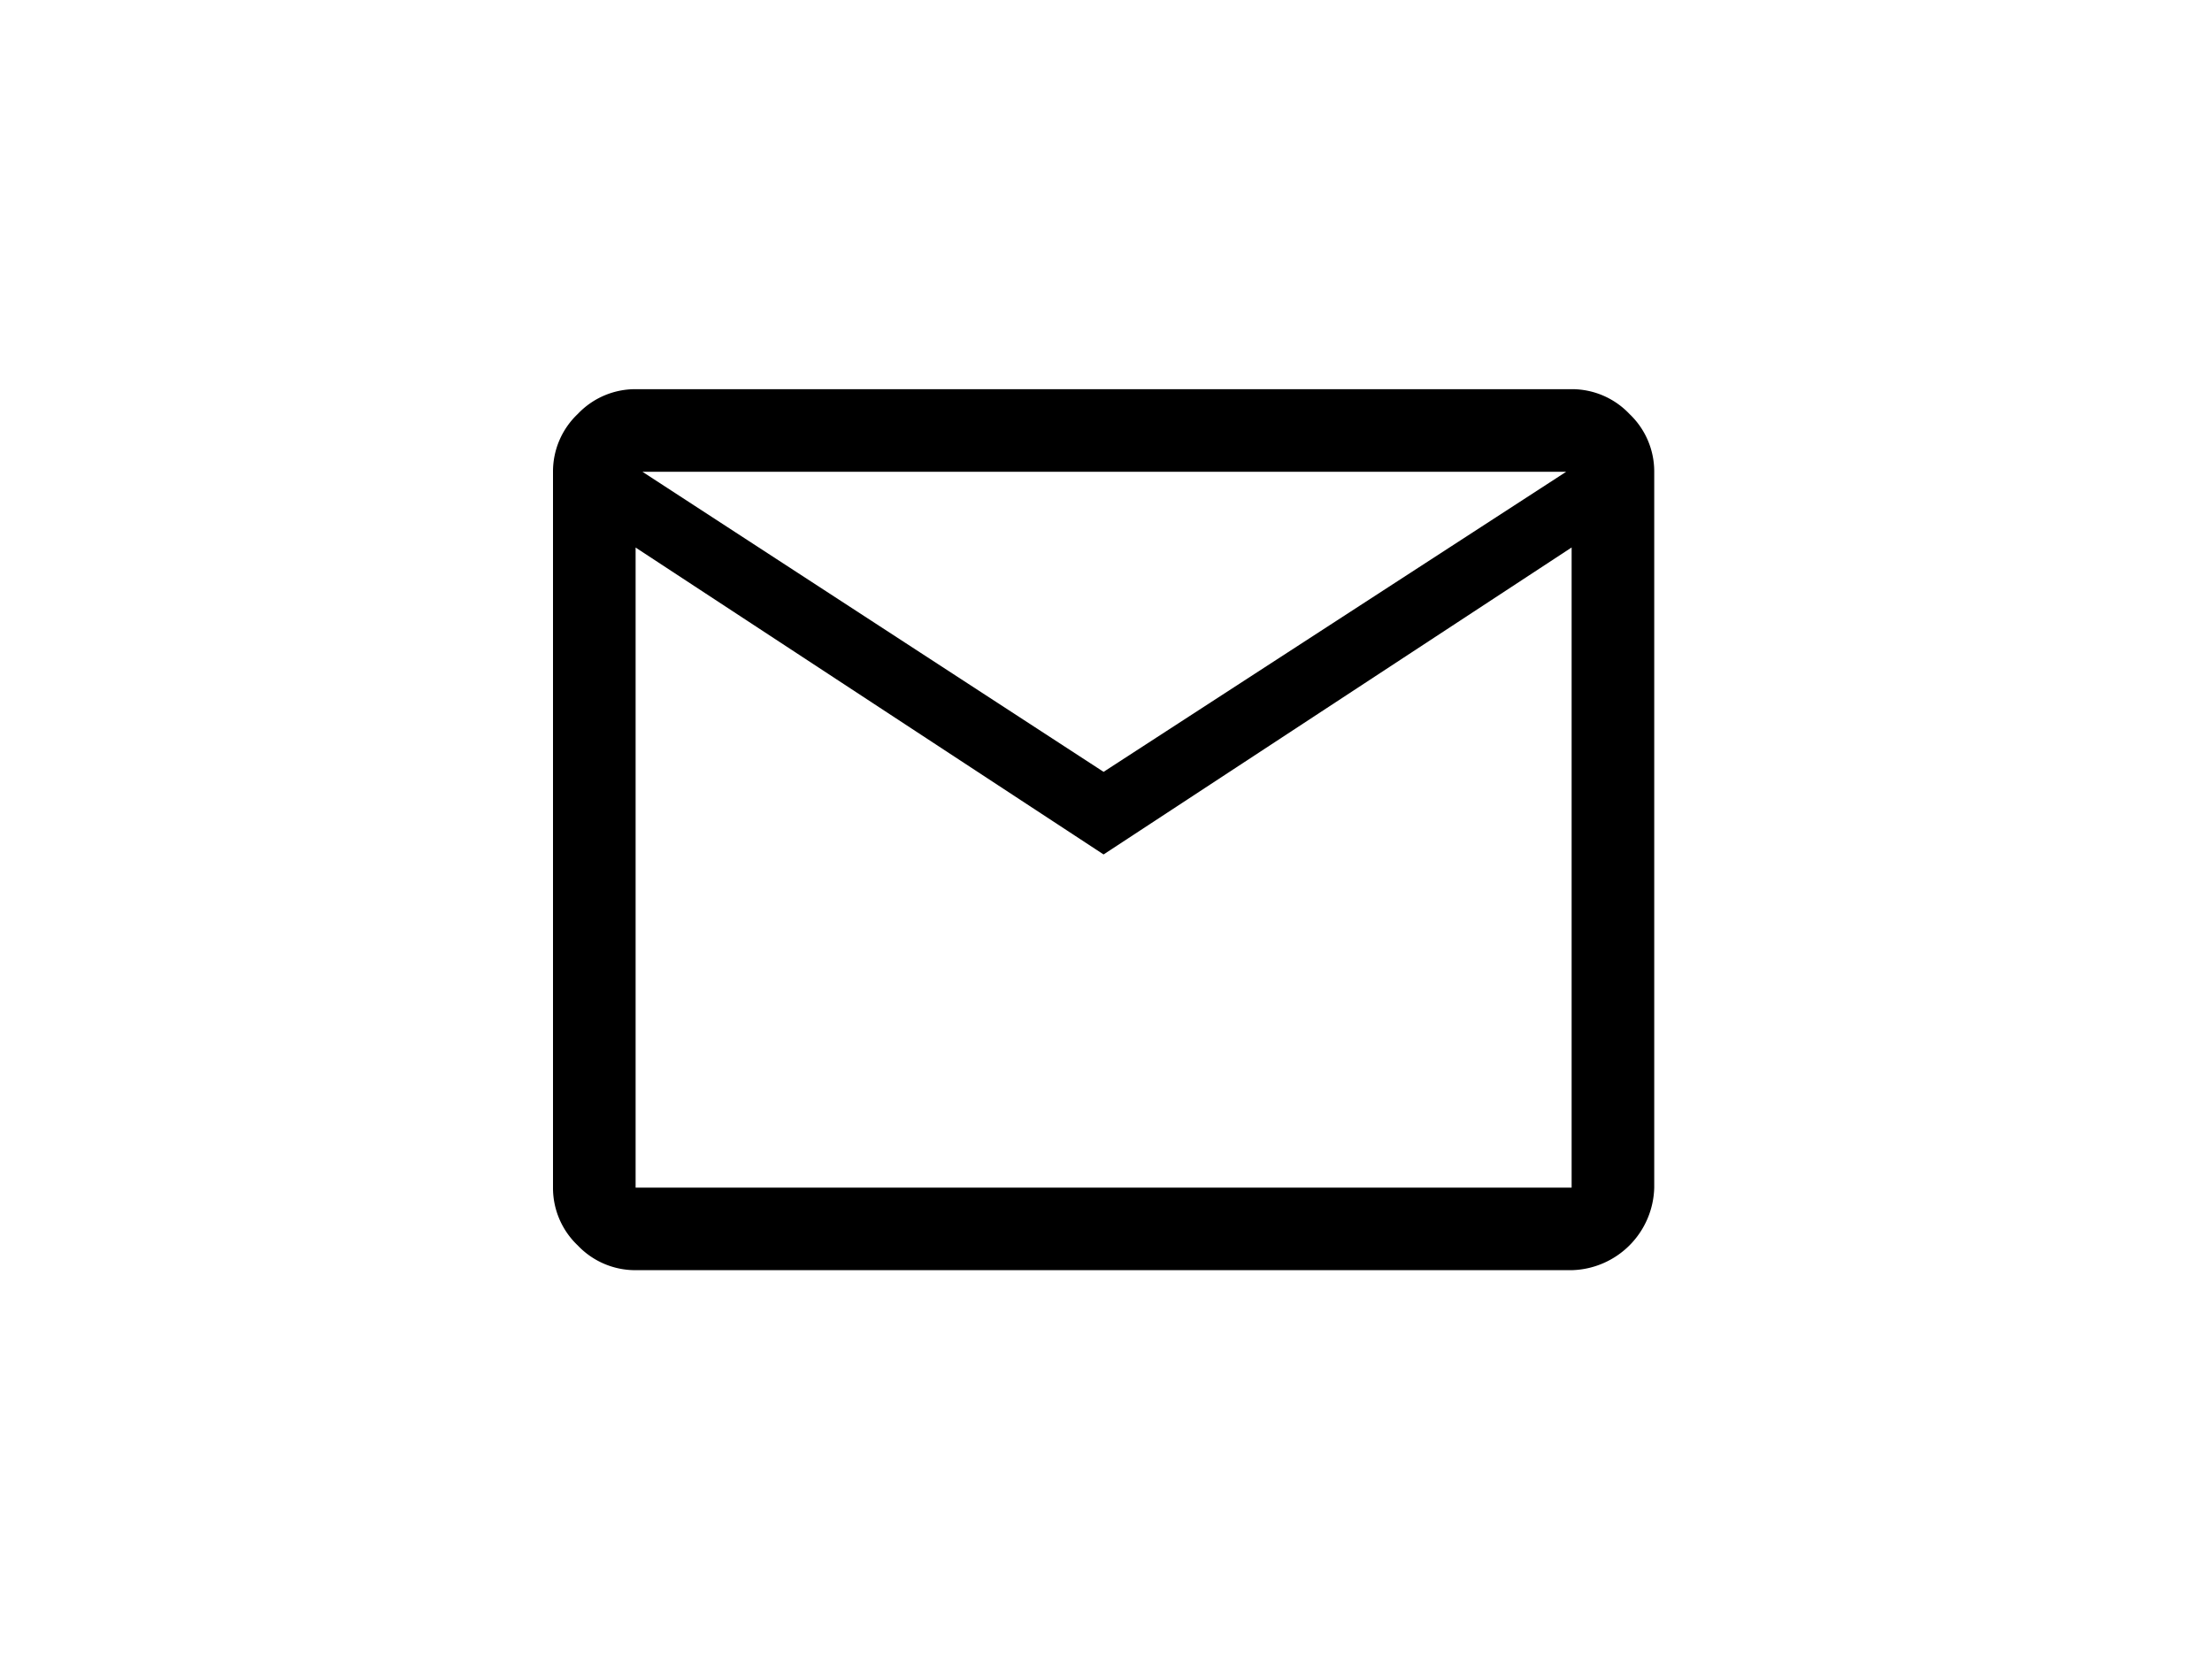 <svg xmlns="http://www.w3.org/2000/svg" width="320" height="240"><g><path fill="none" d="M0 0h320v240H0z"/><g><path fill="none" d="M80 40h160v160H80z"/><path d="M91.95 183.75a11.46 11.46 0 0 1-8.37-3.58A11.46 11.46 0 0 1 80 171.8V68.25a11.46 11.46 0 0 1 3.58-8.36 11.46 11.46 0 0 1 8.37-3.59h135.41a11.46 11.46 0 0 1 8.37 3.59 11.46 11.46 0 0 1 3.58 8.36V171.8a12.25 12.25 0 0 1-11.94 11.95Zm67.7-60.14-67.7-44.4v92.6h135.41V79.2Zm0-11.95 66.92-43.41H92.94ZM91.96 79.2Z"/></g></g></svg>
